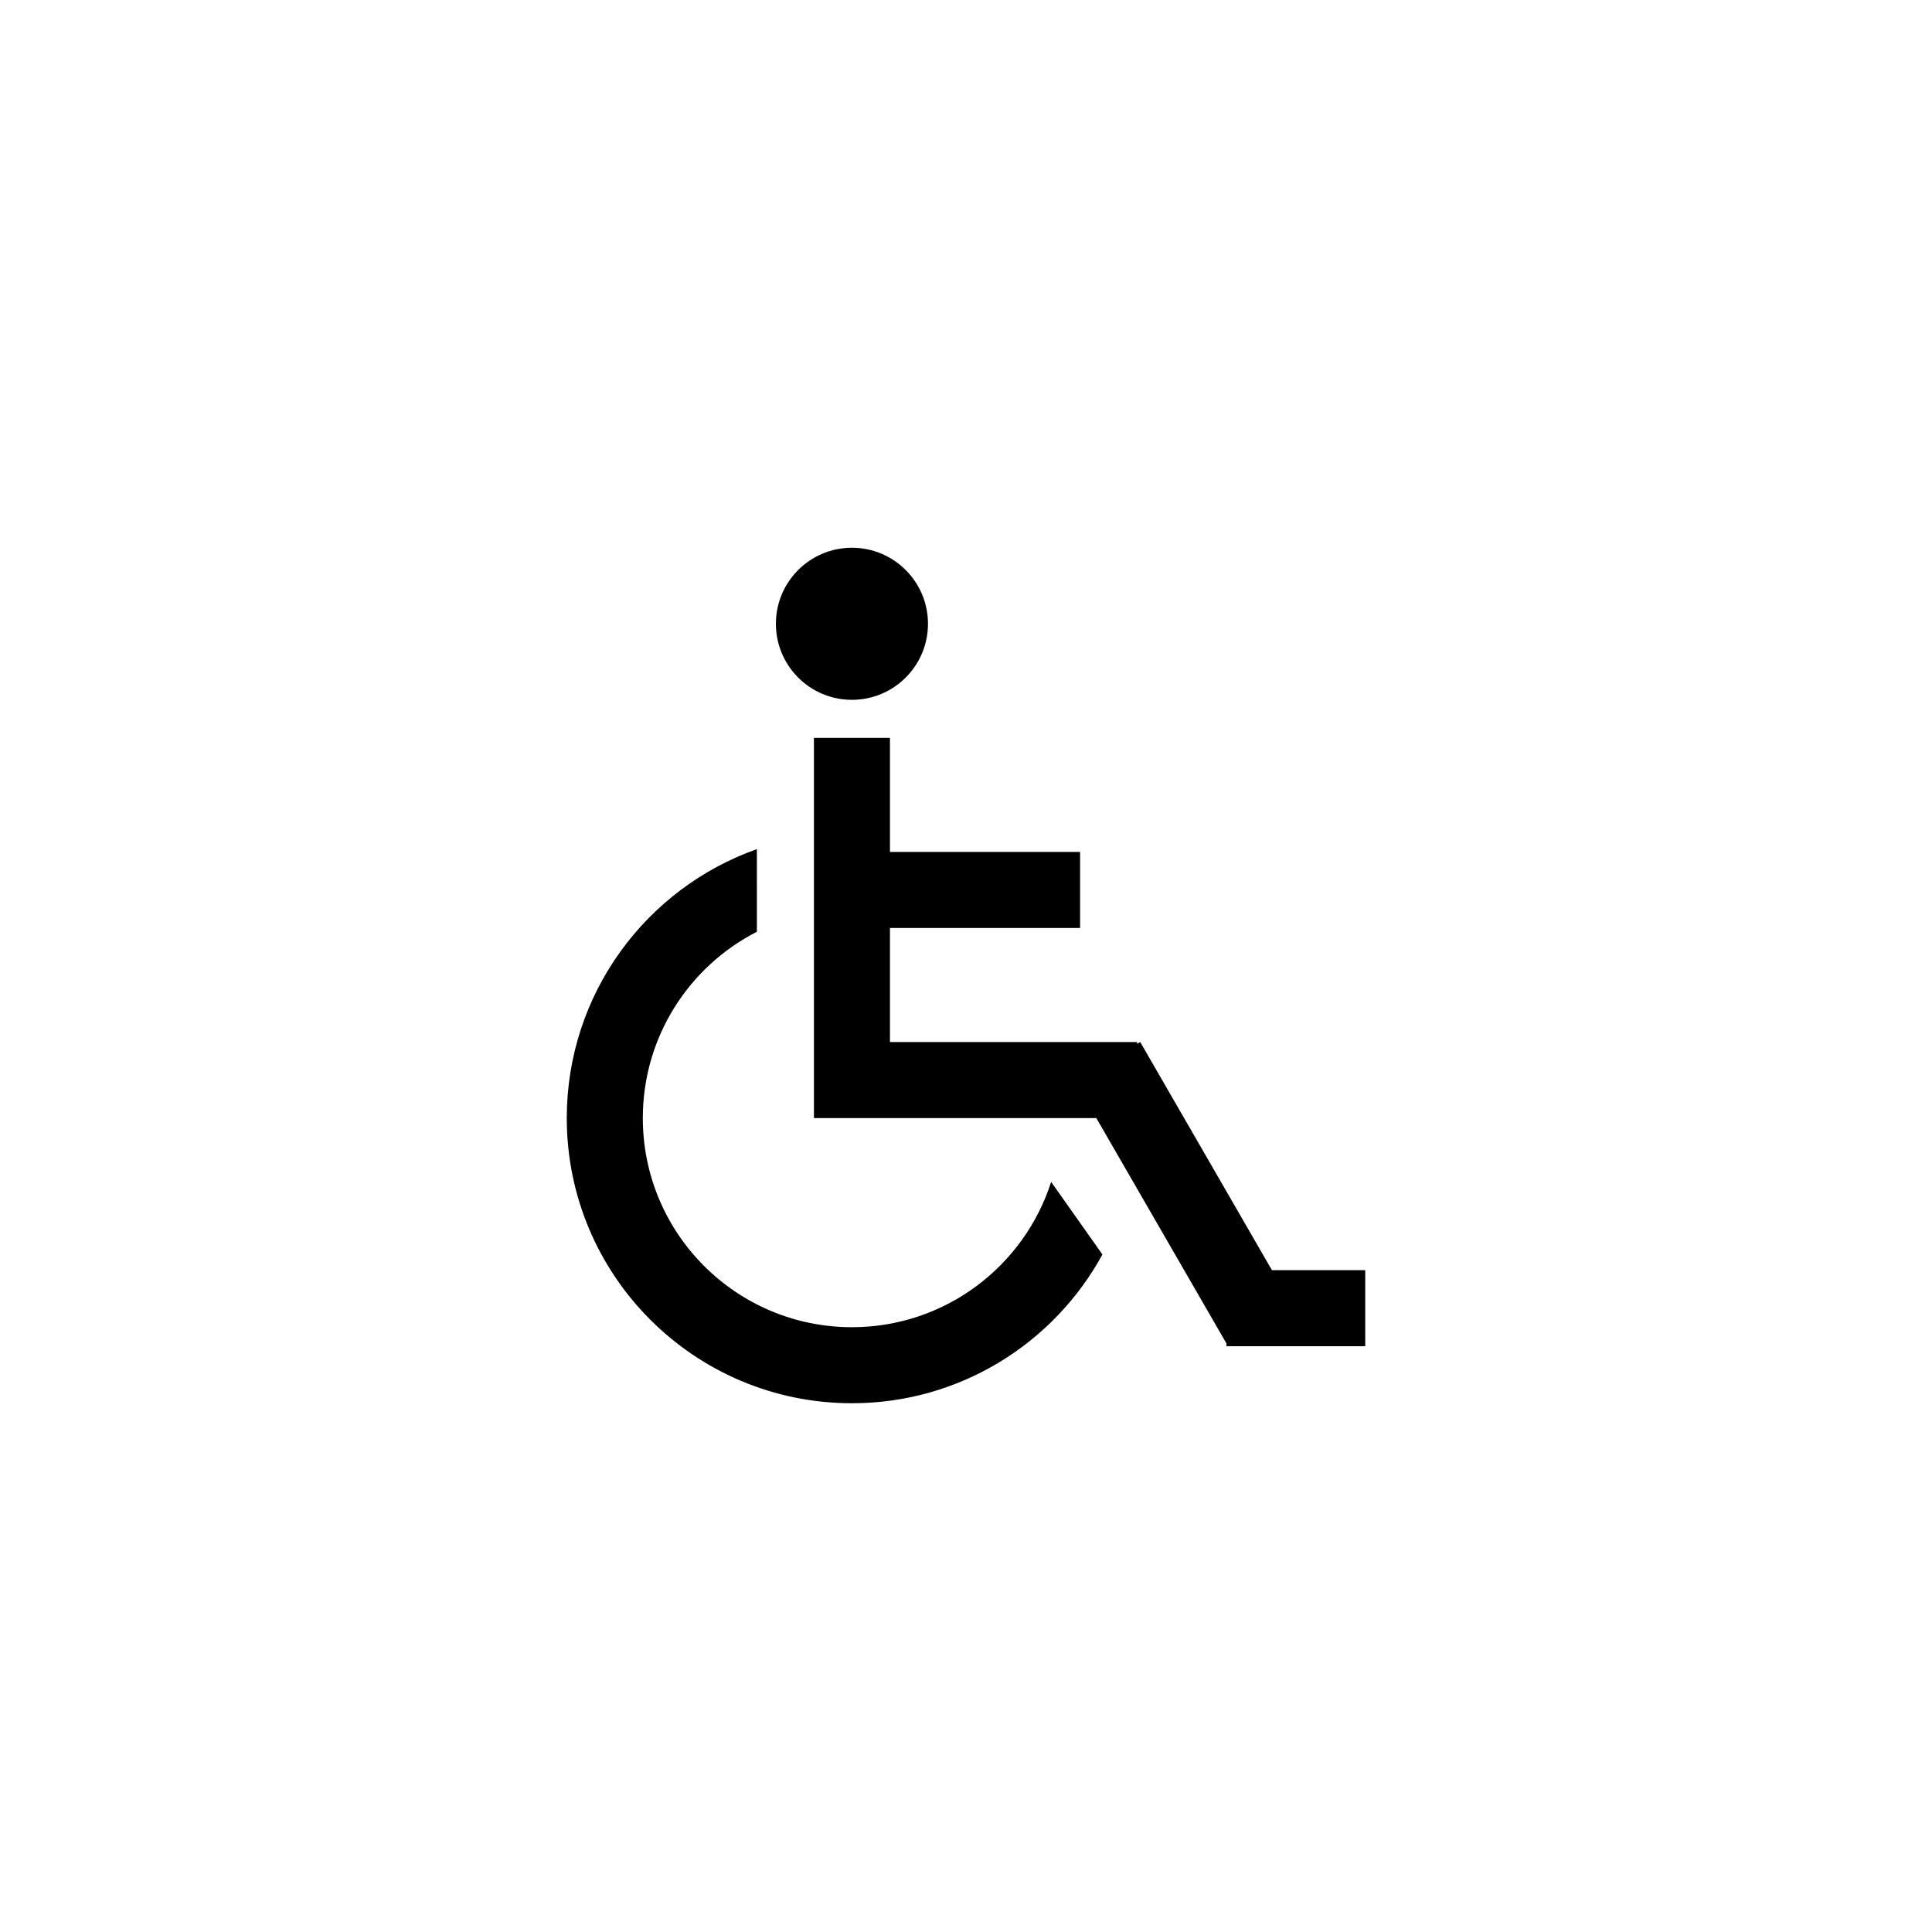 <?xml version="1.0" encoding="UTF-8"?>
<!-- Uploaded to: ICON Repo, www.iconrepo.com, Generator: ICON Repo Mixer Tools -->
<svg fill="#000000" width="800px" height="800px" version="1.1" viewBox="144 144 512 512" xmlns="http://www.w3.org/2000/svg">
 <path d="m344.58 369.03 0.004 21.895c-17.945 9.172-30.23 27.84-30.23 49.379 0 30.605 24.812 55.418 55.418 55.418 24.707 0 45.641-16.172 52.789-38.504l13.594 19.23c-12.816 23.488-37.738 39.426-66.383 39.426-41.738 0-75.57-33.836-75.57-75.57 0-32.906 21.027-60.898 50.379-71.273zm35.27-29.488v30.227h50.379v20.152h-50.379v30.23h65.492v0.477l0.828-0.477 34.902 60.457h24.727v20.152h-36.777l-0.004-0.738-34.48-59.719h-74.84v-100.76zm-10.078-50.383c11.129 0 20.152 9.023 20.152 20.152s-9.023 20.152-20.152 20.152c-11.129 0-20.152-9.023-20.152-20.152s9.023-20.152 20.152-20.152z" fill-rule="evenodd"/>
</svg>